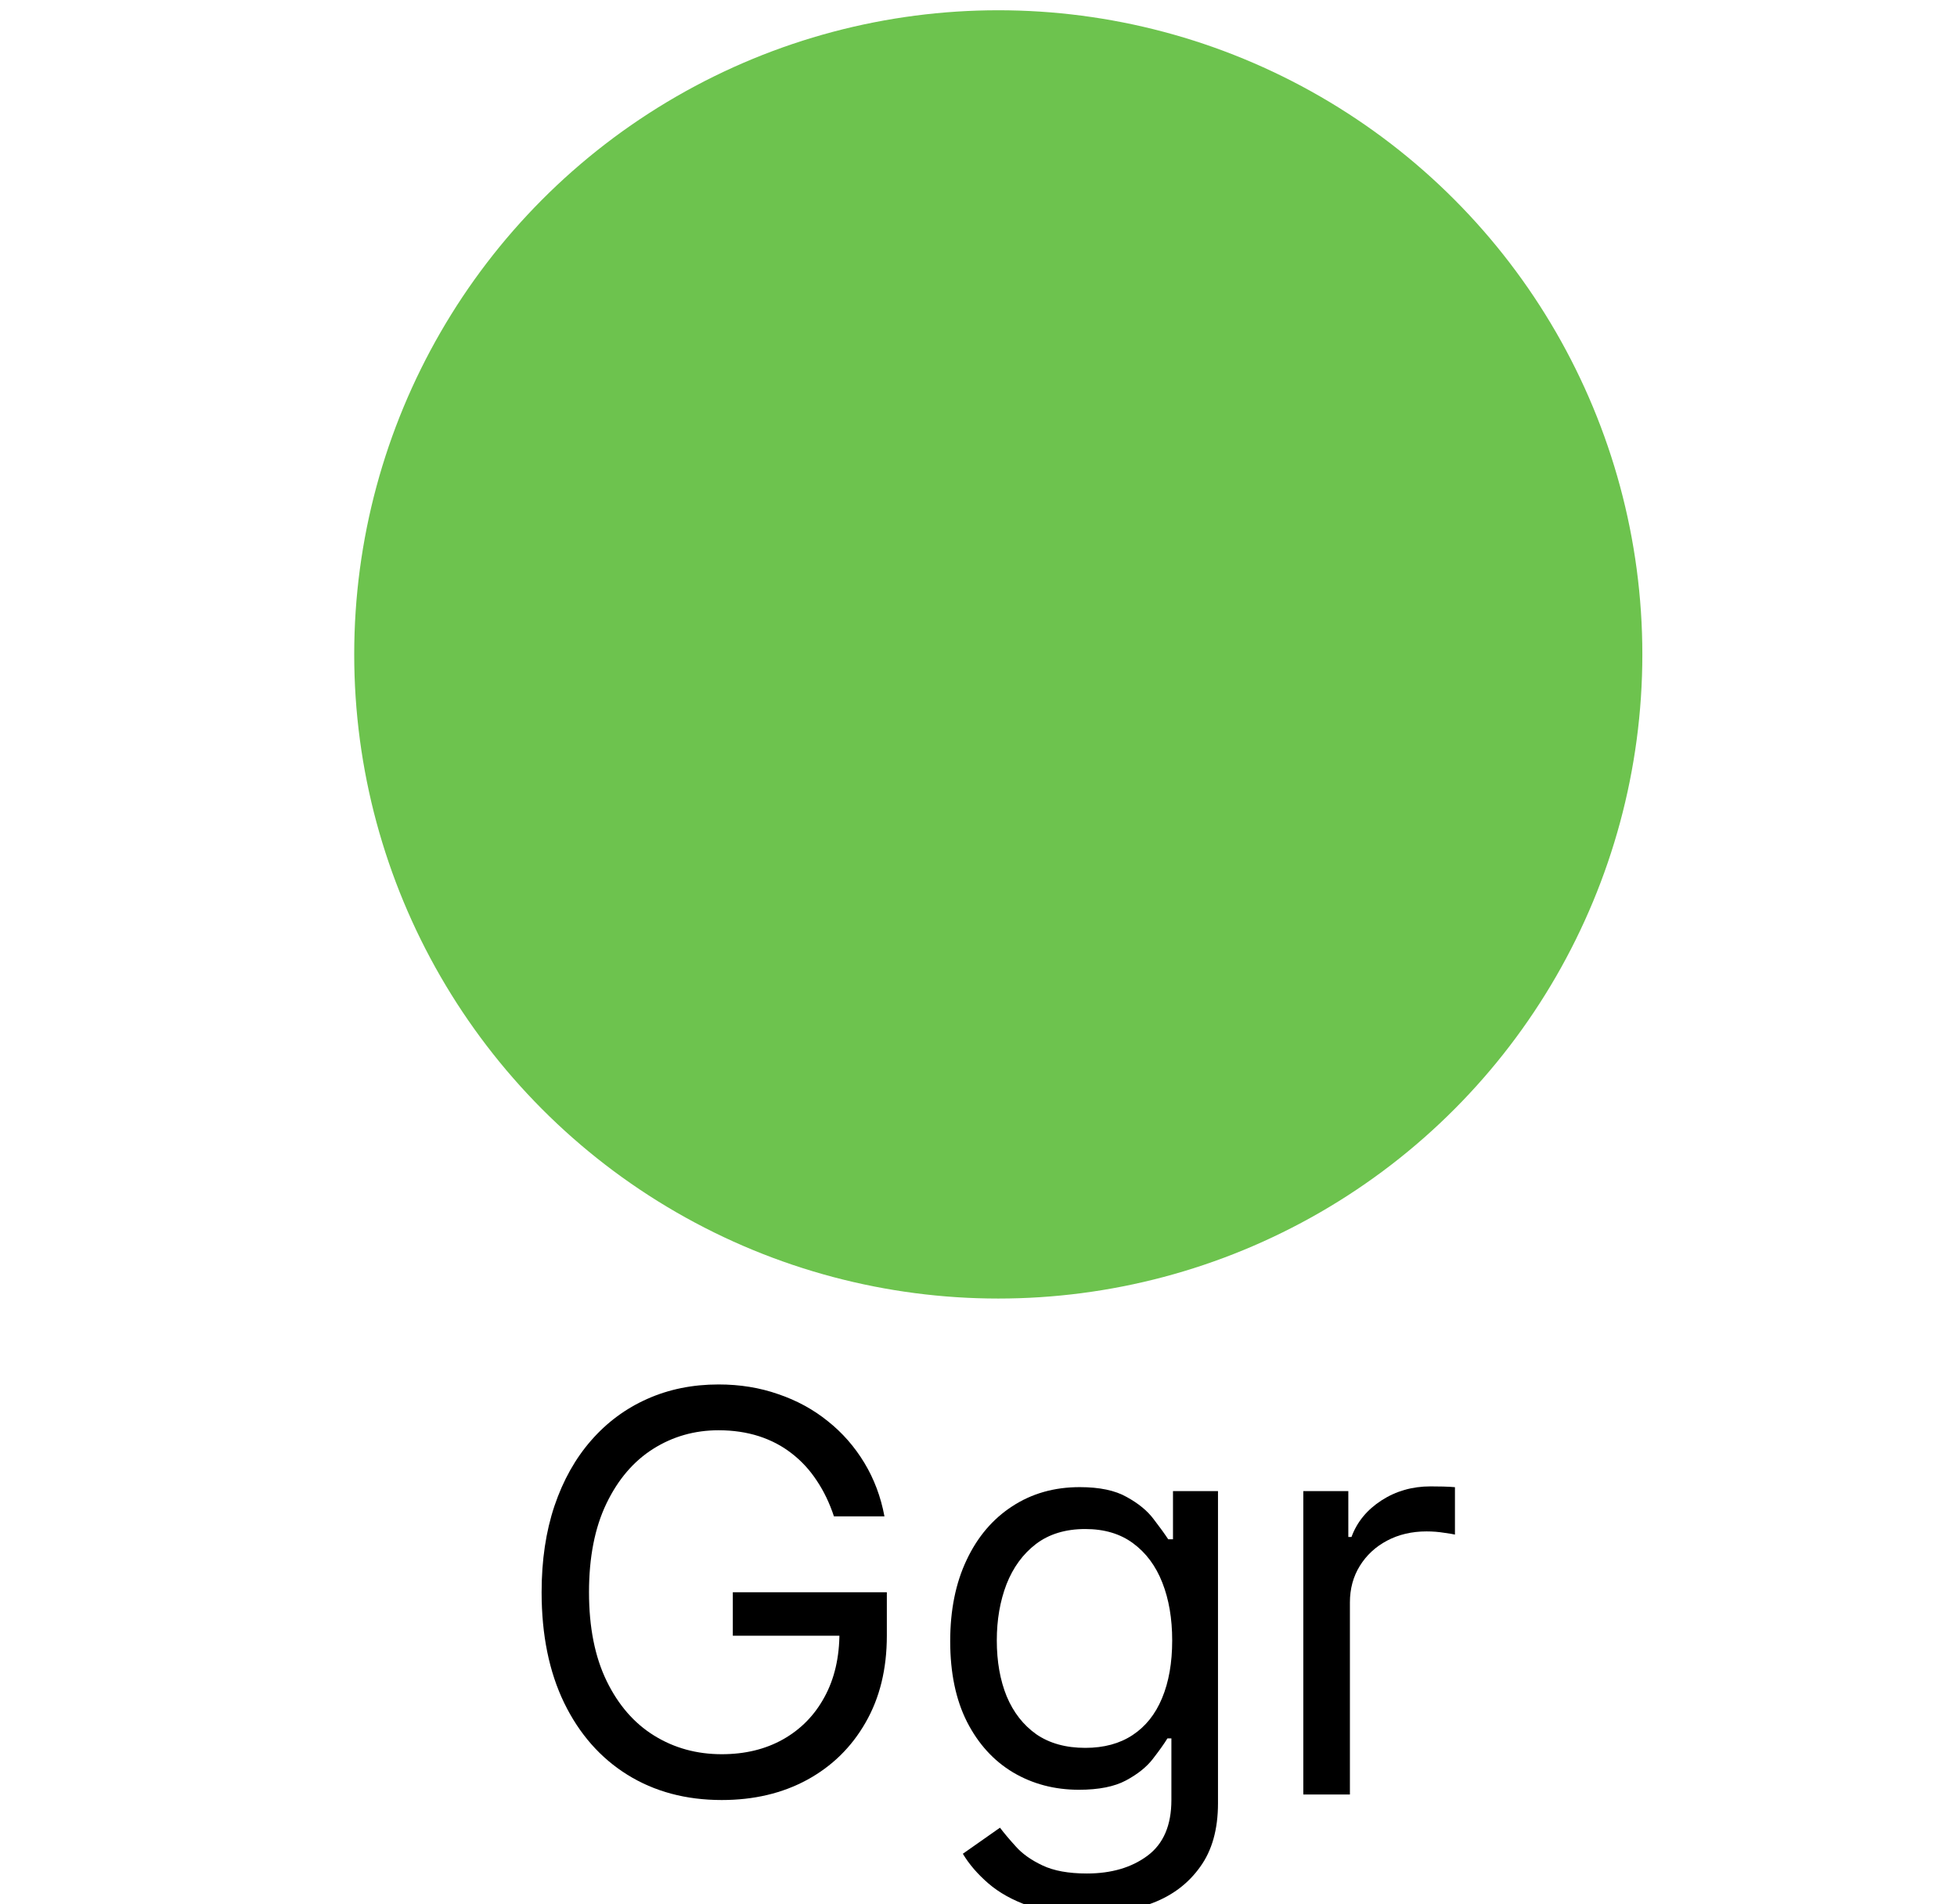 <?xml version="1.0" encoding="UTF-8"?> <svg xmlns="http://www.w3.org/2000/svg" width="37" height="36" viewBox="0 0 37 36" fill="none"><g clip-path="url(#clip0_4450_31146)"><g clip-path="url(#clip1_4450_31146)"><circle cx="18.874" cy="12.371" r="12.177" fill="#6DC34E"></circle><path d="M24.641 33.924V28.188H25.492V29.055H25.552C25.656 28.771 25.846 28.541 26.119 28.364C26.393 28.187 26.702 28.099 27.045 28.099C27.11 28.099 27.191 28.1 27.288 28.102C27.385 28.105 27.459 28.109 27.508 28.114V29.01C27.479 29.002 27.41 28.991 27.303 28.976C27.198 28.959 27.088 28.95 26.971 28.95C26.692 28.95 26.443 29.009 26.224 29.125C26.007 29.24 25.835 29.399 25.709 29.603C25.584 29.805 25.522 30.035 25.522 30.294V33.924H24.641Z" fill="black"></path><path d="M20.549 36.194C20.123 36.194 19.757 36.139 19.451 36.029C19.145 35.922 18.89 35.78 18.686 35.604C18.484 35.429 18.323 35.243 18.204 35.044L18.906 34.551C18.985 34.655 19.086 34.775 19.208 34.909C19.33 35.046 19.497 35.164 19.709 35.264C19.923 35.366 20.203 35.417 20.549 35.417C21.012 35.417 21.394 35.305 21.695 35.081C21.996 34.857 22.147 34.506 22.147 34.028V32.863H22.072C22.008 32.968 21.915 33.097 21.796 33.251C21.679 33.403 21.51 33.539 21.288 33.658C21.069 33.775 20.773 33.834 20.399 33.834C19.936 33.834 19.521 33.724 19.152 33.505C18.786 33.286 18.496 32.968 18.282 32.549C18.071 32.131 17.965 31.623 17.965 31.026C17.965 30.438 18.068 29.927 18.275 29.491C18.481 29.053 18.769 28.715 19.137 28.476C19.506 28.234 19.931 28.113 20.414 28.113C20.788 28.113 21.084 28.175 21.303 28.3C21.525 28.422 21.694 28.561 21.811 28.718C21.93 28.872 22.022 29 22.087 29.099H22.177V28.188H23.028V34.088C23.028 34.581 22.916 34.981 22.692 35.29C22.471 35.601 22.172 35.829 21.796 35.973C21.422 36.12 21.007 36.194 20.549 36.194ZM20.519 33.042C20.872 33.042 21.171 32.961 21.415 32.799C21.659 32.638 21.845 32.405 21.971 32.101C22.098 31.797 22.162 31.434 22.162 31.011C22.162 30.598 22.1 30.233 21.975 29.917C21.851 29.601 21.666 29.353 21.422 29.174C21.179 28.994 20.877 28.905 20.519 28.905C20.145 28.905 19.834 29 19.585 29.189C19.339 29.378 19.154 29.632 19.029 29.95C18.907 30.269 18.846 30.622 18.846 31.011C18.846 31.409 18.908 31.761 19.033 32.068C19.16 32.371 19.346 32.61 19.593 32.785C19.842 32.956 20.151 33.042 20.519 33.042Z" fill="black"></path><path d="M15.767 28.666C15.684 28.415 15.576 28.189 15.442 27.99C15.31 27.789 15.152 27.617 14.967 27.475C14.786 27.333 14.579 27.225 14.348 27.15C14.116 27.076 13.862 27.038 13.586 27.038C13.133 27.038 12.721 27.155 12.35 27.389C11.979 27.623 11.684 27.968 11.465 28.424C11.246 28.879 11.136 29.438 11.136 30.1C11.136 30.762 11.247 31.321 11.469 31.777C11.69 32.232 11.99 32.577 12.369 32.811C12.747 33.045 13.173 33.162 13.646 33.162C14.084 33.162 14.47 33.069 14.803 32.882C15.139 32.693 15.401 32.426 15.587 32.083C15.777 31.737 15.871 31.33 15.871 30.862L16.155 30.922H13.855V30.1H16.767V30.922C16.767 31.551 16.633 32.099 16.364 32.565C16.098 33.03 15.729 33.391 15.259 33.647C14.791 33.901 14.253 34.028 13.646 34.028C12.969 34.028 12.374 33.869 11.861 33.55C11.351 33.232 10.952 32.779 10.666 32.191C10.382 31.604 10.24 30.907 10.24 30.1C10.24 29.495 10.321 28.951 10.483 28.468C10.647 27.983 10.879 27.57 11.178 27.229C11.476 26.888 11.83 26.626 12.238 26.445C12.646 26.263 13.095 26.172 13.586 26.172C13.989 26.172 14.365 26.233 14.713 26.355C15.065 26.474 15.377 26.645 15.651 26.866C15.927 27.085 16.157 27.348 16.342 27.654C16.526 27.958 16.653 28.295 16.722 28.666H15.767Z" fill="black"></path></g></g><defs><clipPath id="clip0_4450_31146"><rect width="36" height="36" fill="white" transform="translate(0.5)"></rect></clipPath><clipPath id="clip1_4450_31146"><rect width="36" height="36" fill="white" transform="translate(0.5)"></rect></clipPath></defs></svg> 